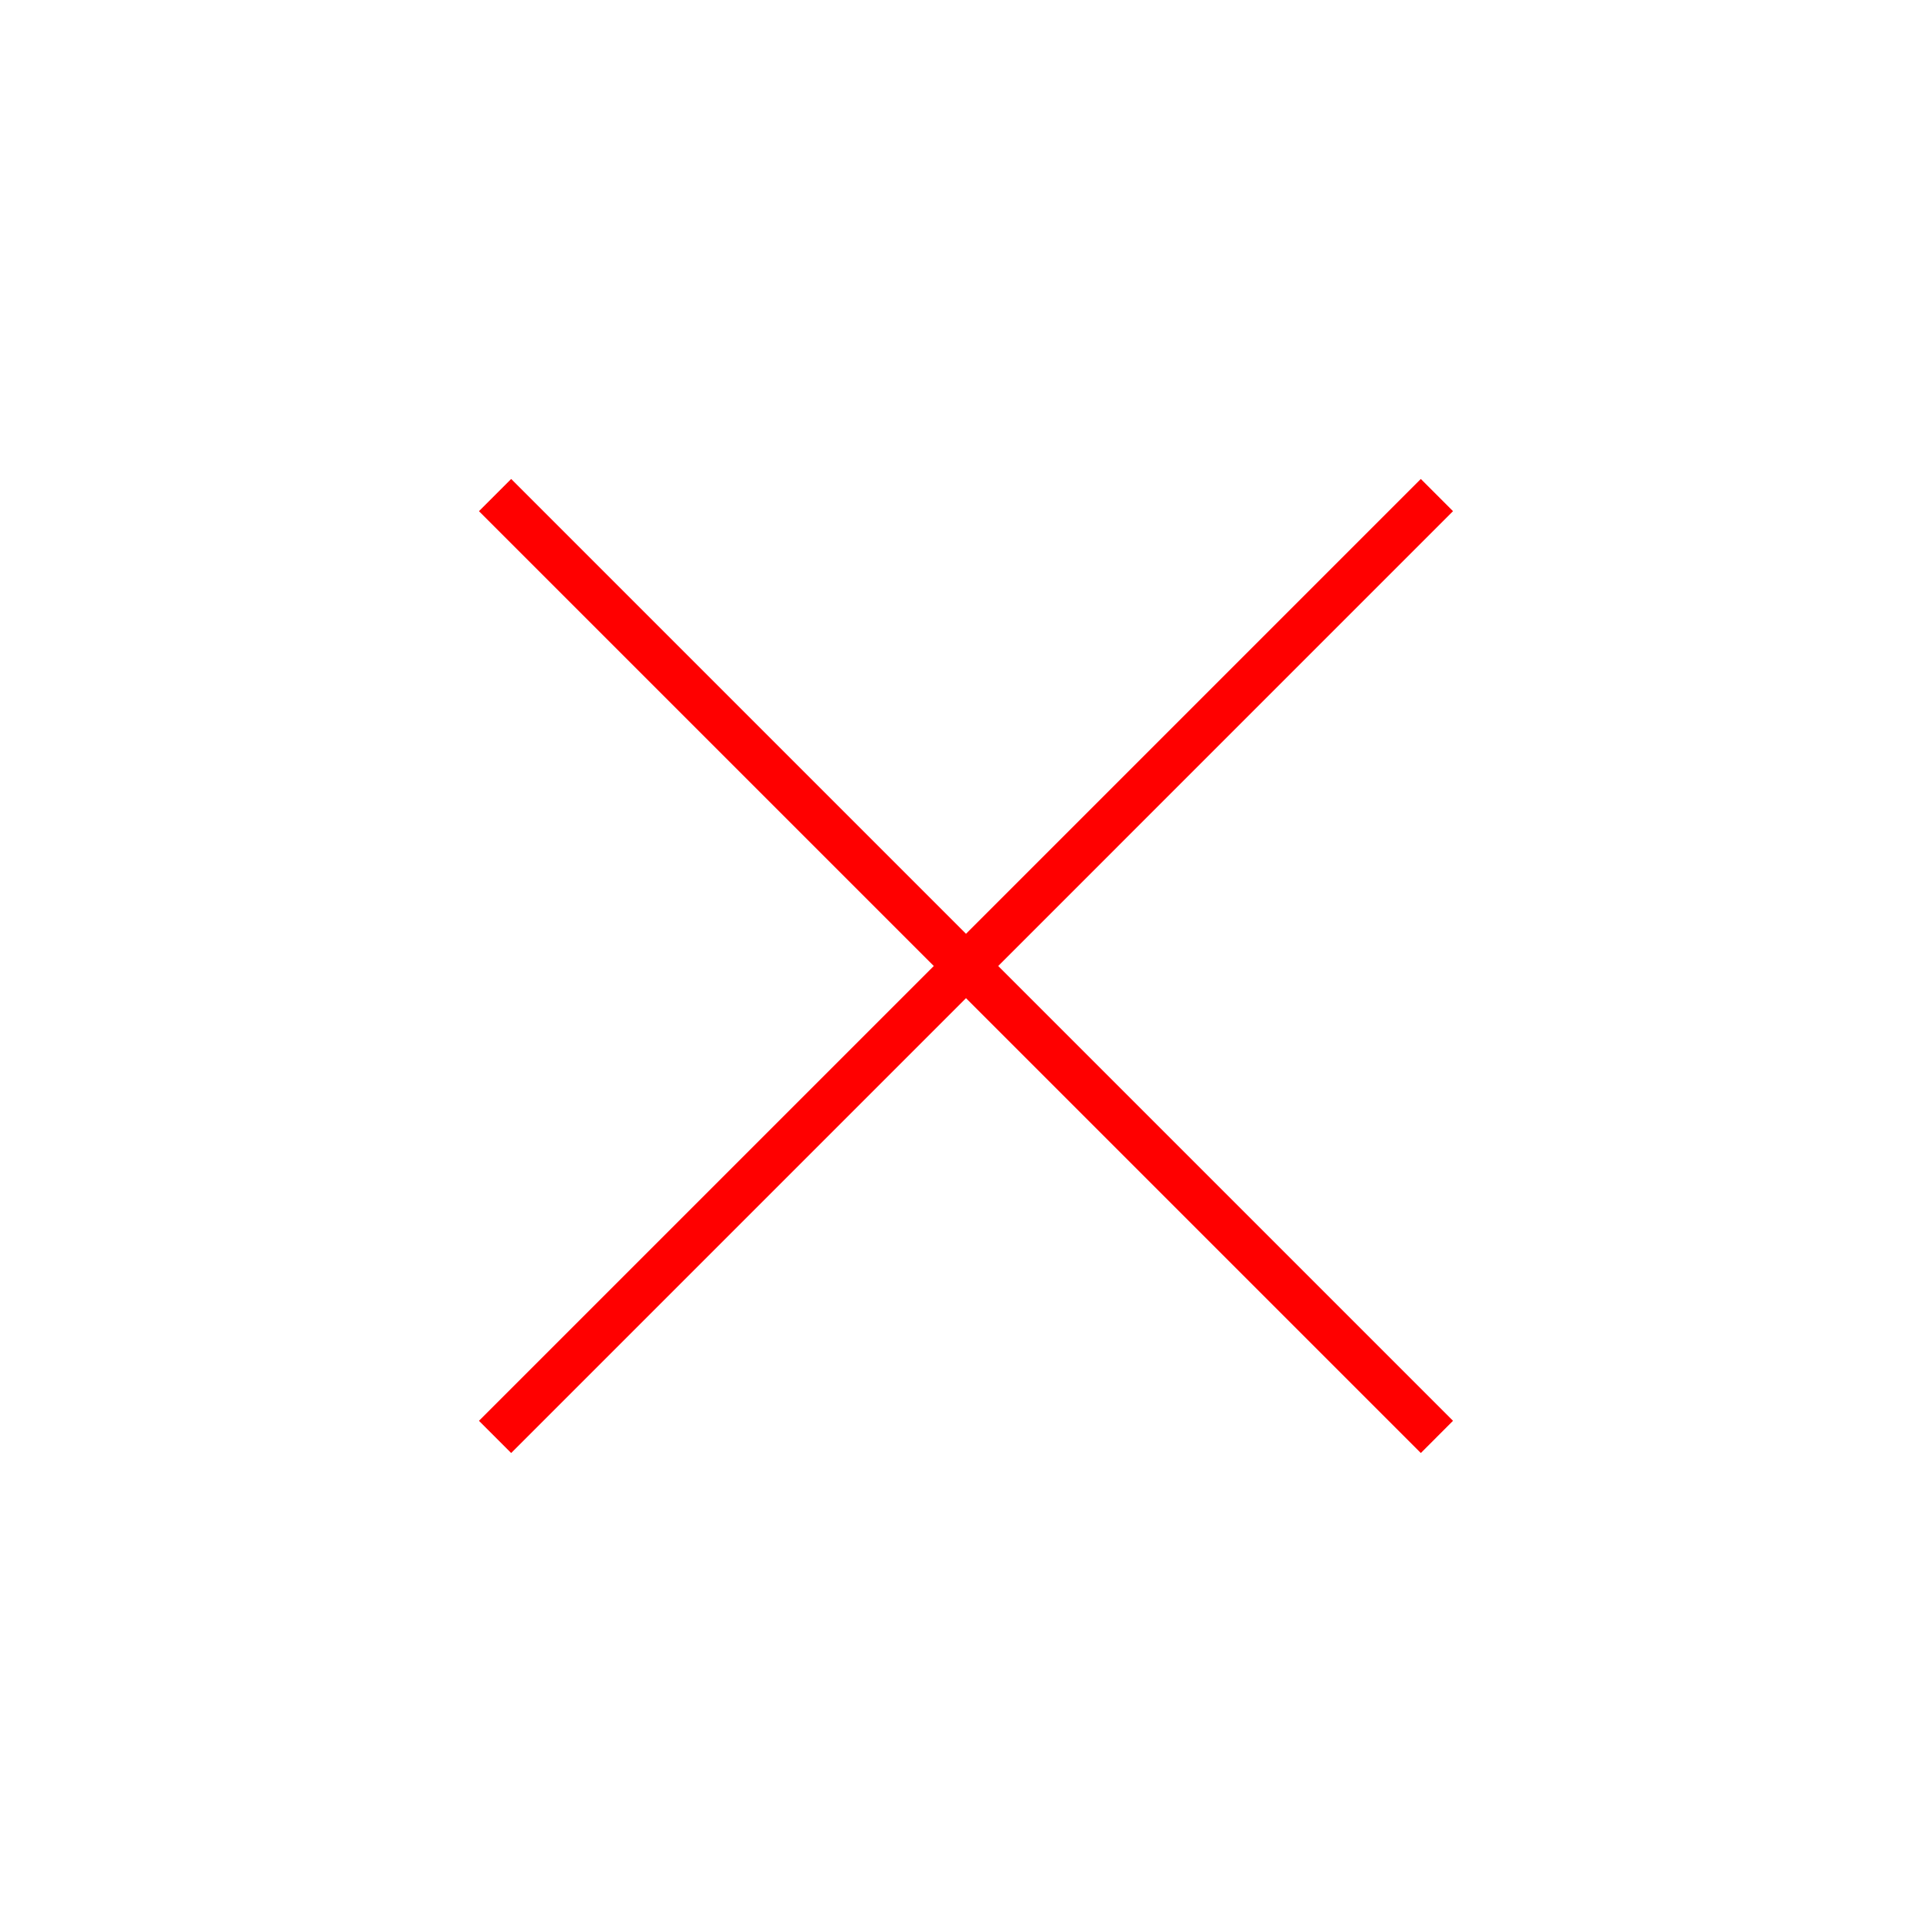 <svg width="76" height="76" viewBox="0 0 76 76" fill="none" xmlns="http://www.w3.org/2000/svg">
<mask id="mask0_306_48" style="mask-type:alpha" maskUnits="userSpaceOnUse" x="0" y="0" width="76" height="76">
<rect width="76" height="76" fill="#D9D9D9"/>
</mask>
<g mask="url(#mask0_306_48)">
<path d="M20.108 57.158L18.841 55.891L36.733 38L18.841 20.108L20.108 18.841L38 36.733L55.892 18.841L57.158 20.108L39.267 38L57.158 55.891L55.892 57.158L38 39.266L20.108 57.158Z" fill="#FF0000"/>
</g>
</svg>
